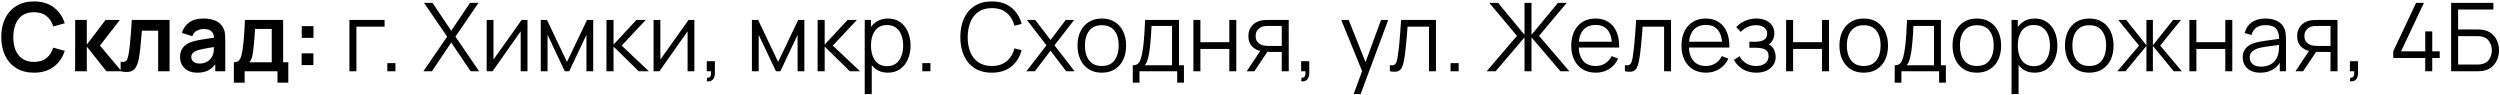 <?xml version="1.0" encoding="UTF-8"?> <svg xmlns="http://www.w3.org/2000/svg" width="1579" height="60" viewBox="0 0 1579 60" fill="none"><path d="M21.47 45.9C17.15 45.9 13.45 44.96 10.37 43.08C7.29 41.18 4.92 38.54 3.26 35.16C1.62 31.78 0.8 27.86 0.8 23.4C0.8 18.94 1.62 15.02 3.26 11.64C4.92 8.26 7.29 5.63 10.37 3.75C13.45 1.85 17.15 0.9 21.47 0.9C26.45 0.9 30.6 2.15 33.92 4.65C37.24 7.13 39.57 10.48 40.91 14.7L33.62 16.71C32.78 13.89 31.35 11.69 29.33 10.11C27.31 8.51 24.69 7.71 21.47 7.71C18.57 7.71 16.15 8.36 14.21 9.66C12.29 10.96 10.84 12.79 9.86 15.15C8.9 17.49 8.41 20.24 8.39 23.4C8.39 26.56 8.87 29.32 9.83 31.68C10.81 34.02 12.27 35.84 14.21 37.14C16.15 38.44 18.57 39.09 21.47 39.09C24.69 39.09 27.31 38.29 29.33 36.69C31.35 35.09 32.78 32.89 33.62 30.09L40.91 32.1C39.57 36.32 37.24 39.68 33.92 42.18C30.6 44.66 26.45 45.9 21.47 45.9ZM47.437 45L47.497 12.6H54.817V28.2L66.667 12.6H75.697L63.127 28.8L76.777 45H67.207L54.817 29.4V45H47.437ZM76.196 45V38.94C77.376 39.16 78.286 39.14 78.926 38.88C79.566 38.6 80.046 38.08 80.366 37.32C80.686 36.56 80.966 35.55 81.206 34.29C81.526 32.51 81.806 30.46 82.046 28.14C82.306 25.82 82.526 23.34 82.706 20.7C82.906 18.06 83.086 15.36 83.246 12.6H107.096V45H99.896V19.38H89.606C89.506 20.68 89.386 22.14 89.246 23.76C89.106 25.36 88.956 26.98 88.796 28.62C88.636 30.26 88.456 31.82 88.256 33.3C88.076 34.76 87.886 36.01 87.686 37.05C87.226 39.39 86.566 41.24 85.706 42.6C84.866 43.96 83.686 44.83 82.166 45.21C80.646 45.61 78.656 45.54 76.196 45ZM124.584 45.9C122.244 45.9 120.264 45.46 118.644 44.58C117.024 43.68 115.794 42.49 114.954 41.01C114.134 39.53 113.724 37.9 113.724 36.12C113.724 34.56 113.984 33.16 114.504 31.92C115.024 30.66 115.824 29.58 116.904 28.68C117.984 27.76 119.384 27.01 121.104 26.43C122.404 26.01 123.924 25.63 125.664 25.29C127.424 24.95 129.324 24.64 131.364 24.36C133.424 24.06 135.574 23.74 137.814 23.4L135.234 24.87C135.254 22.63 134.754 20.98 133.734 19.92C132.714 18.86 130.994 18.33 128.574 18.33C127.114 18.33 125.704 18.67 124.344 19.35C122.984 20.03 122.034 21.2 121.494 22.86L114.894 20.79C115.694 18.05 117.214 15.85 119.454 14.19C121.714 12.53 124.754 11.7 128.574 11.7C131.454 11.7 133.984 12.17 136.164 13.11C138.364 14.05 139.994 15.59 141.054 17.73C141.634 18.87 141.984 20.04 142.104 21.24C142.224 22.42 142.284 23.71 142.284 25.11V45H135.954V37.98L137.004 39.12C135.544 41.46 133.834 43.18 131.874 44.28C129.934 45.36 127.504 45.9 124.584 45.9ZM126.024 40.14C127.664 40.14 129.064 39.85 130.224 39.27C131.384 38.69 132.304 37.98 132.984 37.14C133.684 36.3 134.154 35.51 134.394 34.77C134.774 33.85 134.984 32.8 135.024 31.62C135.084 30.42 135.114 29.45 135.114 28.71L137.334 29.37C135.154 29.71 133.284 30.01 131.724 30.27C130.164 30.53 128.824 30.78 127.704 31.02C126.584 31.24 125.594 31.49 124.734 31.77C123.894 32.07 123.184 32.42 122.604 32.82C122.024 33.22 121.574 33.68 121.254 34.2C120.954 34.72 120.804 35.33 120.804 36.03C120.804 36.83 121.004 37.54 121.404 38.16C121.804 38.76 122.384 39.24 123.144 39.6C123.924 39.96 124.884 40.14 126.024 40.14ZM147.695 52.2V39.33C149.455 39.33 150.705 38.73 151.445 37.53C152.185 36.33 152.775 34.25 153.215 31.29C153.495 29.53 153.725 27.67 153.905 25.71C154.085 23.75 154.235 21.68 154.355 19.5C154.495 17.32 154.615 15.02 154.715 12.6H178.835V39.33H182.105V52.2H175.265V45H154.505V52.2H147.695ZM157.385 39.33H171.635V18.27H161.045C160.985 19.47 160.915 20.7 160.835 21.96C160.755 23.2 160.665 24.44 160.565 25.68C160.465 26.92 160.355 28.11 160.235 29.25C160.135 30.37 160.015 31.41 159.875 32.37C159.655 34.05 159.385 35.43 159.065 36.51C158.745 37.59 158.185 38.53 157.385 39.33ZM190.522 41.1V33.69H197.932V41.1H190.522ZM190.582 23.91V16.5H197.992V23.91H190.582ZM220.7 45V12.6H242.9V16.83H225.11V45H220.7ZM244.626 45V39.87H249.756V45H244.626ZM267.432 45L282.402 23.13L267.822 1.8H273.162L285.012 19.44L296.862 1.8H302.232L287.652 23.13L302.592 45H297.252L285.012 26.85L272.802 45H267.432ZM333.159 12.6V45H328.869V19.77L311.109 45H307.389V12.6H311.679V37.62L329.469 12.6H333.159ZM341.549 45V12.6H345.479L358.109 39.12L370.769 12.6H374.669V45H370.409V22.02L359.519 45H356.729L345.839 22.02V45H341.549ZM383.033 45L383.063 12.6H387.503V28.2L401.963 12.6H407.843L392.663 28.8L409.823 45H403.403L387.503 29.4V45H383.033ZM438.569 12.6V45H434.279V19.77L416.519 45H412.799V12.6H417.089V37.62L434.879 12.6H438.569ZM446.389 51.27L446.659 49.08C447.459 49.14 448.039 48.98 448.399 48.6C448.759 48.22 448.979 47.71 449.059 47.07C449.139 46.43 449.159 45.74 449.119 45H446.389V38.67H451.519V46.2C451.519 48.04 451.049 49.42 450.109 50.34C449.189 51.26 447.949 51.57 446.389 51.27ZM474.908 45V12.6H478.838L491.468 39.12L504.128 12.6H508.028V45H503.768V22.02L492.878 45H490.088L479.198 22.02V45H474.908ZM516.393 45L516.423 12.6H520.863V28.2L535.323 12.6H541.203L526.023 28.8L543.183 45H536.763L520.863 29.4V45H516.393ZM560.738 45.9C557.758 45.9 555.238 45.15 553.178 43.65C551.118 42.13 549.558 40.08 548.498 37.5C547.438 34.9 546.908 31.99 546.908 28.77C546.908 25.49 547.438 22.57 548.498 20.01C549.578 17.43 551.158 15.4 553.238 13.92C555.318 12.44 557.878 11.7 560.918 11.7C563.878 11.7 566.418 12.45 568.538 13.95C570.658 15.45 572.278 17.49 573.398 20.07C574.538 22.65 575.108 25.55 575.108 28.77C575.108 32.01 574.538 34.92 573.398 37.5C572.258 40.08 570.618 42.13 568.478 43.65C566.338 45.15 563.758 45.9 560.738 45.9ZM546.158 59.4V12.6H550.118V36.99H550.598V59.4H546.158ZM560.288 41.79C562.548 41.79 564.428 41.22 565.928 40.08C567.428 38.94 568.548 37.39 569.288 35.43C570.048 33.45 570.428 31.23 570.428 28.77C570.428 26.33 570.058 24.13 569.318 22.17C568.578 20.21 567.448 18.66 565.928 17.52C564.428 16.38 562.518 15.81 560.198 15.81C557.938 15.81 556.058 16.36 554.558 17.46C553.078 18.56 551.968 20.09 551.228 22.05C550.488 23.99 550.118 26.23 550.118 28.77C550.118 31.27 550.488 33.51 551.228 35.49C551.968 37.45 553.088 38.99 554.588 40.11C556.088 41.23 557.988 41.79 560.288 41.79ZM582.536 45V39.87H587.666V45H582.536ZM626.432 45.9C622.132 45.9 618.502 44.95 615.542 43.05C612.582 41.13 610.342 38.48 608.822 35.1C607.302 31.72 606.542 27.82 606.542 23.4C606.542 18.98 607.302 15.08 608.822 11.7C610.342 8.32 612.582 5.68 615.542 3.78C618.502 1.86 622.132 0.9 626.432 0.9C631.452 0.9 635.552 2.19 638.732 4.77C641.912 7.33 644.092 10.77 645.272 15.09L640.772 16.26C639.852 12.84 638.202 10.13 635.822 8.13C633.442 6.13 630.312 5.13 626.432 5.13C623.052 5.13 620.242 5.9 618.002 7.44C615.762 8.98 614.072 11.13 612.932 13.89C611.812 16.63 611.232 19.8 611.192 23.4C611.172 27 611.722 30.17 612.842 32.91C613.982 35.65 615.682 37.8 617.942 39.36C620.222 40.9 623.052 41.67 626.432 41.67C630.312 41.67 633.442 40.67 635.822 38.67C638.202 36.65 639.852 33.94 640.772 30.54L645.272 31.71C644.092 36.03 641.912 39.48 638.732 42.06C635.552 44.62 631.452 45.9 626.432 45.9ZM648.291 45L660.951 28.62L648.561 12.6H653.841L663.531 25.23L673.131 12.6H678.411L666.021 28.62L678.711 45H673.401L663.531 32.01L653.601 45H648.291ZM695.89 45.9C692.67 45.9 689.92 45.17 687.64 43.71C685.36 42.25 683.61 40.23 682.39 37.65C681.17 35.07 680.56 32.11 680.56 28.77C680.56 25.37 681.18 22.39 682.42 19.83C683.66 17.27 685.42 15.28 687.7 13.86C690 12.42 692.73 11.7 695.89 11.7C699.13 11.7 701.89 12.43 704.17 13.89C706.47 15.33 708.22 17.34 709.42 19.92C710.64 22.48 711.25 25.43 711.25 28.77C711.25 32.17 710.64 35.16 709.42 37.74C708.2 40.3 706.44 42.3 704.14 43.74C701.84 45.18 699.09 45.9 695.89 45.9ZM695.89 41.67C699.49 41.67 702.17 40.48 703.93 38.1C705.69 35.7 706.57 32.59 706.57 28.77C706.57 24.85 705.68 21.73 703.9 19.41C702.14 17.09 699.47 15.93 695.89 15.93C693.47 15.93 691.47 16.48 689.89 17.58C688.33 18.66 687.16 20.17 686.38 22.11C685.62 24.03 685.24 26.25 685.24 28.77C685.24 32.67 686.14 35.8 687.94 38.16C689.74 40.5 692.39 41.67 695.89 41.67ZM715.468 52.2V41.22C717.308 41.22 718.628 40.63 719.428 39.45C720.228 38.25 720.878 36.34 721.378 33.72C721.718 32.02 721.998 30.19 722.218 28.23C722.438 26.27 722.628 24.03 722.788 21.51C722.948 18.97 723.098 16 723.238 12.6H744.658V41.22H747.778V52.2H743.518V45H719.698V52.2H715.468ZM722.938 41.22H740.278V16.38H727.318C727.258 17.9 727.168 19.51 727.048 21.21C726.948 22.91 726.818 24.61 726.658 26.31C726.518 28.01 726.348 29.61 726.148 31.11C725.968 32.59 725.748 33.89 725.488 35.01C725.188 36.45 724.858 37.68 724.498 38.7C724.158 39.72 723.638 40.56 722.938 41.22ZM753.756 45V12.6H758.166V26.67H776.436V12.6H780.846V45H776.436V30.9H758.166V45H753.756ZM809.545 45V32.79H801.985C801.105 32.79 800.195 32.76 799.255 32.7C798.335 32.62 797.475 32.51 796.675 32.37C794.395 31.93 792.455 30.93 790.855 29.37C789.275 27.79 788.485 25.61 788.485 22.83C788.485 20.11 789.225 17.93 790.705 16.29C792.185 14.63 793.975 13.55 796.075 13.05C797.035 12.83 798.005 12.7 798.985 12.66C799.985 12.62 800.845 12.6 801.565 12.6H813.955L813.985 45H809.545ZM787.435 45L796.465 31.41H801.355L792.265 45H787.435ZM801.745 29.01H809.545V16.38H801.745C801.265 16.38 800.595 16.4 799.735 16.44C798.875 16.48 798.065 16.61 797.305 16.83C796.645 17.03 795.985 17.38 795.325 17.88C794.685 18.36 794.145 19.01 793.705 19.83C793.265 20.63 793.045 21.61 793.045 22.77C793.045 24.39 793.485 25.69 794.365 26.67C795.265 27.63 796.385 28.29 797.725 28.65C798.445 28.81 799.165 28.91 799.885 28.95C800.605 28.99 801.225 29.01 801.745 29.01ZM821.799 51.27L822.069 49.08C822.869 49.14 823.449 48.98 823.809 48.6C824.169 48.22 824.389 47.71 824.469 47.07C824.549 46.43 824.569 45.74 824.529 45H821.799V38.67H826.929V46.2C826.929 48.04 826.459 49.42 825.519 50.34C824.599 51.26 823.359 51.57 821.799 51.27ZM854.968 59.4L861.238 42.39L861.328 47.43L847.138 12.6H851.818L863.458 41.73H861.538L872.278 12.6H876.778L859.378 59.4H854.968ZM877.817 45V41.13C879.017 41.35 879.927 41.3 880.547 40.98C881.187 40.64 881.657 40.08 881.957 39.3C882.257 38.5 882.507 37.51 882.707 36.33C883.027 34.37 883.317 32.21 883.577 29.85C883.837 27.49 884.067 24.89 884.267 22.05C884.487 19.19 884.707 16.04 884.927 12.6H906.947V45H902.567V16.83H889.007C888.867 18.95 888.707 21.06 888.527 23.16C888.347 25.26 888.157 27.28 887.957 29.22C887.777 31.14 887.577 32.91 887.357 34.53C887.137 36.15 886.907 37.55 886.667 38.73C886.307 40.51 885.827 41.93 885.227 42.99C884.647 44.05 883.777 44.75 882.617 45.09C881.457 45.43 879.857 45.4 877.817 45ZM916.169 45V39.87H921.299V45H916.169ZM938.975 45L958.115 22.65L940.625 1.8H946.175L962.885 21.99V1.8H967.295V21.99L984.005 1.8H989.555L972.065 22.65L991.205 45H985.565L967.295 23.61V45H962.885V23.61L944.645 45H938.975ZM1007.91 45.9C1004.75 45.9 1002.01 45.2 999.686 43.8C997.386 42.4 995.596 40.43 994.316 37.89C993.036 35.35 992.396 32.37 992.396 28.95C992.396 25.41 993.026 22.35 994.286 19.77C995.546 17.19 997.316 15.2 999.596 13.8C1001.9 12.4 1004.61 11.7 1007.73 11.7C1010.93 11.7 1013.66 12.44 1015.92 13.92C1018.18 15.38 1019.89 17.48 1021.05 20.22C1022.21 22.96 1022.74 26.23 1022.64 30.03H1018.14V28.47C1018.06 24.27 1017.15 21.1 1015.41 18.96C1013.69 16.82 1011.17 15.75 1007.85 15.75C1004.37 15.75 1001.7 16.88 999.836 19.14C997.996 21.4 997.076 24.62 997.076 28.8C997.076 32.88 997.996 36.05 999.836 38.31C1001.7 40.55 1004.33 41.67 1007.73 41.67C1010.05 41.67 1012.07 41.14 1013.79 40.08C1015.53 39 1016.9 37.45 1017.9 35.43L1022.01 37.02C1020.73 39.84 1018.84 42.03 1016.34 43.59C1013.86 45.13 1011.05 45.9 1007.91 45.9ZM995.516 30.03V26.34H1020.27V30.03H995.516ZM1026.29 45V41.13C1027.49 41.35 1028.4 41.3 1029.02 40.98C1029.66 40.64 1030.13 40.08 1030.43 39.3C1030.73 38.5 1030.98 37.51 1031.18 36.33C1031.5 34.37 1031.79 32.21 1032.05 29.85C1032.31 27.49 1032.54 24.89 1032.74 22.05C1032.96 19.19 1033.18 16.04 1033.4 12.6H1055.42V45H1051.04V16.83H1037.48C1037.34 18.95 1037.18 21.06 1037 23.16C1036.82 25.26 1036.63 27.28 1036.43 29.22C1036.25 31.14 1036.05 32.91 1035.83 34.53C1035.61 36.15 1035.38 37.55 1035.14 38.73C1034.78 40.51 1034.3 41.93 1033.7 42.99C1033.12 44.05 1032.25 44.75 1031.09 45.09C1029.93 45.43 1028.33 45.4 1026.29 45ZM1077.52 45.9C1074.36 45.9 1071.62 45.2 1069.3 43.8C1067 42.4 1065.21 40.43 1063.93 37.89C1062.65 35.35 1062.01 32.37 1062.01 28.95C1062.01 25.41 1062.64 22.35 1063.9 19.77C1065.16 17.19 1066.93 15.2 1069.21 13.8C1071.51 12.4 1074.22 11.7 1077.34 11.7C1080.54 11.7 1083.27 12.44 1085.53 13.92C1087.79 15.38 1089.5 17.48 1090.66 20.22C1091.82 22.96 1092.35 26.23 1092.25 30.03H1087.75V28.47C1087.67 24.27 1086.76 21.1 1085.02 18.96C1083.3 16.82 1080.78 15.75 1077.46 15.75C1073.98 15.75 1071.31 16.88 1069.45 19.14C1067.61 21.4 1066.69 24.62 1066.69 28.8C1066.69 32.88 1067.61 36.05 1069.45 38.31C1071.31 40.55 1073.94 41.67 1077.34 41.67C1079.66 41.67 1081.68 41.14 1083.4 40.08C1085.14 39 1086.51 37.45 1087.51 35.43L1091.62 37.02C1090.34 39.84 1088.45 42.03 1085.95 43.59C1083.47 45.13 1080.66 45.9 1077.52 45.9ZM1065.13 30.03V26.34H1089.88V30.03H1065.13ZM1109.4 45.9C1106.14 45.9 1103.29 45.19 1100.85 43.77C1098.43 42.33 1096.52 40.34 1095.12 37.8L1098.66 35.55C1099.84 37.55 1101.31 39.07 1103.07 40.11C1104.83 41.15 1106.85 41.67 1109.13 41.67C1111.51 41.67 1113.42 41.12 1114.86 40.02C1116.3 38.92 1117.02 37.41 1117.02 35.49C1117.02 34.17 1116.71 33.12 1116.09 32.34C1115.49 31.56 1114.57 31 1113.33 30.66C1112.11 30.32 1110.58 30.15 1108.74 30.15H1104.9V26.37H1108.68C1110.92 26.37 1112.72 25.97 1114.08 25.17C1115.46 24.35 1116.15 23.07 1116.15 21.33C1116.15 19.49 1115.46 18.13 1114.08 17.25C1112.72 16.35 1111.09 15.9 1109.19 15.9C1107.27 15.9 1105.45 16.3 1103.73 17.1C1102.03 17.88 1100.6 18.89 1099.44 20.13L1096.62 17.16C1098.24 15.38 1100.13 14.03 1102.29 13.11C1104.47 12.17 1106.88 11.7 1109.52 11.7C1111.6 11.7 1113.48 12.07 1115.16 12.81C1116.86 13.53 1118.2 14.59 1119.18 15.99C1120.18 17.39 1120.68 19.07 1120.68 21.03C1120.68 22.87 1120.23 24.46 1119.33 25.8C1118.45 27.14 1117.2 28.25 1115.58 29.13L1115.34 27.48C1116.74 27.74 1117.9 28.3 1118.82 29.16C1119.74 30.02 1120.42 31.05 1120.86 32.25C1121.3 33.45 1121.52 34.67 1121.52 35.91C1121.52 37.97 1120.98 39.75 1119.9 41.25C1118.84 42.73 1117.39 43.88 1115.55 44.7C1113.73 45.5 1111.68 45.9 1109.4 45.9ZM1128.11 45V12.6H1132.52V26.67H1150.79V12.6H1155.2V45H1150.79V30.9H1132.52V45H1128.11ZM1177.12 45.9C1173.9 45.9 1171.15 45.17 1168.87 43.71C1166.59 42.25 1164.84 40.23 1163.62 37.65C1162.4 35.07 1161.79 32.11 1161.79 28.77C1161.79 25.37 1162.41 22.39 1163.65 19.83C1164.89 17.27 1166.65 15.28 1168.93 13.86C1171.23 12.42 1173.96 11.7 1177.12 11.7C1180.36 11.7 1183.12 12.43 1185.4 13.89C1187.7 15.33 1189.45 17.34 1190.65 19.92C1191.87 22.48 1192.48 25.43 1192.48 28.77C1192.48 32.17 1191.87 35.16 1190.65 37.74C1189.43 40.3 1187.67 42.3 1185.37 43.74C1183.07 45.18 1180.32 45.9 1177.12 45.9ZM1177.12 41.67C1180.72 41.67 1183.4 40.48 1185.16 38.1C1186.92 35.7 1187.8 32.59 1187.8 28.77C1187.8 24.85 1186.91 21.73 1185.13 19.41C1183.37 17.09 1180.7 15.93 1177.12 15.93C1174.7 15.93 1172.7 16.48 1171.12 17.58C1169.56 18.66 1168.39 20.17 1167.61 22.11C1166.85 24.03 1166.47 26.25 1166.47 28.77C1166.47 32.67 1167.37 35.8 1169.17 38.16C1170.97 40.5 1173.62 41.67 1177.12 41.67ZM1196.7 52.2V41.22C1198.54 41.22 1199.86 40.63 1200.66 39.45C1201.46 38.25 1202.11 36.34 1202.61 33.72C1202.95 32.02 1203.23 30.19 1203.45 28.23C1203.67 26.27 1203.86 24.03 1204.02 21.51C1204.18 18.97 1204.33 16 1204.47 12.6H1225.89V41.22H1229.01V52.2H1224.75V45H1200.93V52.2H1196.7ZM1204.17 41.22H1221.51V16.38H1208.55C1208.49 17.9 1208.4 19.51 1208.28 21.21C1208.18 22.91 1208.05 24.61 1207.89 26.31C1207.75 28.01 1207.58 29.61 1207.38 31.11C1207.2 32.59 1206.98 33.89 1206.72 35.01C1206.42 36.45 1206.09 37.68 1205.73 38.7C1205.39 39.72 1204.87 40.56 1204.17 41.22ZM1248.55 45.9C1245.33 45.9 1242.58 45.17 1240.3 43.71C1238.02 42.25 1236.27 40.23 1235.05 37.65C1233.83 35.07 1233.22 32.11 1233.22 28.77C1233.22 25.37 1233.84 22.39 1235.08 19.83C1236.32 17.27 1238.08 15.28 1240.36 13.86C1242.66 12.42 1245.39 11.7 1248.55 11.7C1251.79 11.7 1254.55 12.43 1256.83 13.89C1259.13 15.33 1260.88 17.34 1262.08 19.92C1263.3 22.48 1263.91 25.43 1263.91 28.77C1263.91 32.17 1263.3 35.16 1262.08 37.74C1260.86 40.3 1259.1 42.3 1256.8 43.74C1254.5 45.18 1251.75 45.9 1248.55 45.9ZM1248.55 41.67C1252.15 41.67 1254.83 40.48 1256.59 38.1C1258.35 35.7 1259.23 32.59 1259.23 28.77C1259.23 24.85 1258.34 21.73 1256.56 19.41C1254.8 17.09 1252.13 15.93 1248.55 15.93C1246.13 15.93 1244.13 16.48 1242.55 17.58C1240.99 18.66 1239.82 20.17 1239.04 22.11C1238.28 24.03 1237.9 26.25 1237.9 28.77C1237.9 32.67 1238.8 35.8 1240.6 38.16C1242.4 40.5 1245.05 41.67 1248.55 41.67ZM1285.07 45.9C1282.09 45.9 1279.57 45.15 1277.51 43.65C1275.45 42.13 1273.89 40.08 1272.83 37.5C1271.77 34.9 1271.24 31.99 1271.24 28.77C1271.24 25.49 1271.77 22.57 1272.83 20.01C1273.91 17.43 1275.49 15.4 1277.57 13.92C1279.65 12.44 1282.21 11.7 1285.25 11.7C1288.21 11.7 1290.75 12.45 1292.87 13.95C1294.99 15.45 1296.61 17.49 1297.73 20.07C1298.87 22.65 1299.44 25.55 1299.44 28.77C1299.44 32.01 1298.87 34.92 1297.73 37.5C1296.59 40.08 1294.95 42.13 1292.81 43.65C1290.67 45.15 1288.09 45.9 1285.07 45.9ZM1270.49 59.4V12.6H1274.45V36.99H1274.93V59.4H1270.49ZM1284.62 41.79C1286.88 41.79 1288.76 41.22 1290.26 40.08C1291.76 38.94 1292.88 37.39 1293.62 35.43C1294.38 33.45 1294.76 31.23 1294.76 28.77C1294.76 26.33 1294.39 24.13 1293.65 22.17C1292.91 20.21 1291.78 18.66 1290.26 17.52C1288.76 16.38 1286.85 15.81 1284.53 15.81C1282.27 15.81 1280.39 16.36 1278.89 17.46C1277.41 18.56 1276.3 20.09 1275.56 22.05C1274.82 23.99 1274.45 26.23 1274.45 28.77C1274.45 31.27 1274.82 33.51 1275.56 35.49C1276.3 37.45 1277.42 38.99 1278.92 40.11C1280.42 41.23 1282.32 41.79 1284.62 41.79ZM1319.56 45.9C1316.34 45.9 1313.59 45.17 1311.31 43.71C1309.03 42.25 1307.28 40.23 1306.06 37.65C1304.84 35.07 1304.23 32.11 1304.23 28.77C1304.23 25.37 1304.85 22.39 1306.09 19.83C1307.33 17.27 1309.09 15.28 1311.37 13.86C1313.67 12.42 1316.4 11.7 1319.56 11.7C1322.8 11.7 1325.56 12.43 1327.84 13.89C1330.14 15.33 1331.89 17.34 1333.09 19.92C1334.31 22.48 1334.92 25.43 1334.92 28.77C1334.92 32.17 1334.31 35.16 1333.09 37.74C1331.87 40.3 1330.11 42.3 1327.81 43.74C1325.51 45.18 1322.76 45.9 1319.56 45.9ZM1319.56 41.67C1323.16 41.67 1325.84 40.48 1327.6 38.1C1329.36 35.7 1330.24 32.59 1330.24 28.77C1330.24 24.85 1329.35 21.73 1327.57 19.41C1325.81 17.09 1323.14 15.93 1319.56 15.93C1317.14 15.93 1315.14 16.48 1313.56 17.58C1312 18.66 1310.83 20.17 1310.05 22.11C1309.29 24.03 1308.91 26.25 1308.91 28.77C1308.91 32.67 1309.81 35.8 1311.61 38.16C1313.41 40.5 1316.06 41.67 1319.56 41.67ZM1337.35 45L1351.03 28.8L1337.92 12.6H1342.9L1355.68 28.59V12.6H1359.76V28.59L1372.54 12.6H1377.49L1364.38 28.8L1378.06 45H1372.93L1359.76 29.01V45H1355.68V29.01L1342.48 45H1337.35ZM1382.82 45V12.6H1387.23V26.67H1405.5V12.6H1409.91V45H1405.5V30.9H1387.23V45H1382.82ZM1427.57 45.9C1425.13 45.9 1423.08 45.46 1421.42 44.58C1419.78 43.7 1418.55 42.53 1417.73 41.07C1416.91 39.61 1416.5 38.02 1416.5 36.3C1416.5 34.54 1416.85 33.04 1417.55 31.8C1418.27 30.54 1419.24 29.51 1420.46 28.71C1421.7 27.91 1423.13 27.3 1424.75 26.88C1426.39 26.48 1428.2 26.13 1430.18 25.83C1432.18 25.51 1434.13 25.24 1436.03 25.02C1437.95 24.78 1439.63 24.55 1441.07 24.33L1439.51 25.29C1439.57 22.09 1438.95 19.72 1437.65 18.18C1436.35 16.64 1434.09 15.87 1430.87 15.87C1428.65 15.87 1426.77 16.37 1425.23 17.37C1423.71 18.37 1422.64 19.95 1422.02 22.11L1417.73 20.85C1418.47 17.95 1419.96 15.7 1422.2 14.1C1424.44 12.5 1427.35 11.7 1430.93 11.7C1433.89 11.7 1436.4 12.26 1438.46 13.38C1440.54 14.48 1442.01 16.08 1442.87 18.18C1443.27 19.12 1443.53 20.17 1443.65 21.33C1443.77 22.49 1443.83 23.67 1443.83 24.87V45H1439.9V36.87L1441.04 37.35C1439.94 40.13 1438.23 42.25 1435.91 43.71C1433.59 45.17 1430.81 45.9 1427.57 45.9ZM1428.08 42.09C1430.14 42.09 1431.94 41.72 1433.48 40.98C1435.02 40.24 1436.26 39.23 1437.2 37.95C1438.14 36.65 1438.75 35.19 1439.03 33.57C1439.27 32.53 1439.4 31.39 1439.42 30.15C1439.44 28.89 1439.45 27.95 1439.45 27.33L1441.13 28.2C1439.63 28.4 1438 28.6 1436.24 28.8C1434.5 29 1432.78 29.23 1431.08 29.49C1429.4 29.75 1427.88 30.06 1426.52 30.42C1425.6 30.68 1424.71 31.05 1423.85 31.53C1422.99 31.99 1422.28 32.61 1421.72 33.39C1421.18 34.17 1420.91 35.14 1420.91 36.3C1420.91 37.24 1421.14 38.15 1421.6 39.03C1422.08 39.91 1422.84 40.64 1423.88 41.22C1424.94 41.8 1426.34 42.09 1428.08 42.09ZM1471.95 45V32.79H1464.39C1463.51 32.79 1462.6 32.76 1461.66 32.7C1460.74 32.62 1459.88 32.51 1459.08 32.37C1456.8 31.93 1454.86 30.93 1453.26 29.37C1451.68 27.79 1450.89 25.61 1450.89 22.83C1450.89 20.11 1451.63 17.93 1453.11 16.29C1454.59 14.63 1456.38 13.55 1458.48 13.05C1459.44 12.83 1460.41 12.7 1461.39 12.66C1462.39 12.62 1463.25 12.6 1463.97 12.6H1476.36L1476.39 45H1471.95ZM1449.84 45L1458.87 31.41H1463.76L1454.67 45H1449.84ZM1464.15 29.01H1471.95V16.38H1464.15C1463.67 16.38 1463 16.4 1462.14 16.44C1461.28 16.48 1460.47 16.61 1459.71 16.83C1459.05 17.03 1458.39 17.38 1457.73 17.88C1457.09 18.36 1456.55 19.01 1456.11 19.83C1455.67 20.63 1455.45 21.61 1455.45 22.77C1455.45 24.39 1455.89 25.69 1456.77 26.67C1457.67 27.63 1458.79 28.29 1460.13 28.65C1460.85 28.81 1461.57 28.91 1462.29 28.95C1463.01 28.99 1463.63 29.01 1464.15 29.01ZM1484.2 51.27L1484.47 49.08C1485.27 49.14 1485.85 48.98 1486.21 48.6C1486.57 48.22 1486.79 47.71 1486.87 47.07C1486.95 46.43 1486.97 45.74 1486.93 45H1484.2V38.67H1489.33V46.2C1489.33 48.04 1488.86 49.42 1487.92 50.34C1487 51.26 1485.76 51.57 1484.2 51.27ZM1531.77 45V36.63H1511.55V32.43L1526.01 1.8H1530.96L1516.5 32.43H1531.77V19.83H1536.21V32.43H1540.92V36.63H1536.21V45H1531.77ZM1548.14 45V1.8H1574.81V6.03H1552.55V18.6H1564.82C1565.24 18.6 1565.71 18.62 1566.23 18.66C1566.77 18.68 1567.31 18.73 1567.85 18.81C1570.07 19.11 1571.96 19.87 1573.52 21.09C1575.1 22.31 1576.3 23.85 1577.12 25.71C1577.96 27.57 1578.38 29.6 1578.38 31.8C1578.38 34 1577.96 36.03 1577.12 37.89C1576.3 39.75 1575.1 41.29 1573.52 42.51C1571.96 43.73 1570.07 44.49 1567.85 44.79C1567.31 44.85 1566.77 44.9 1566.23 44.94C1565.71 44.98 1565.24 45 1564.82 45H1548.14ZM1552.55 40.77H1564.7C1565.06 40.77 1565.48 40.75 1565.96 40.71C1566.44 40.67 1566.91 40.61 1567.37 40.53C1569.59 40.09 1571.22 39.03 1572.26 37.35C1573.32 35.65 1573.85 33.8 1573.85 31.8C1573.85 29.78 1573.32 27.93 1572.26 26.25C1571.22 24.57 1569.59 23.51 1567.37 23.07C1566.91 22.97 1566.44 22.91 1565.96 22.89C1565.48 22.85 1565.06 22.83 1564.7 22.83H1552.55V40.77Z" fill="black"></path></svg> 
